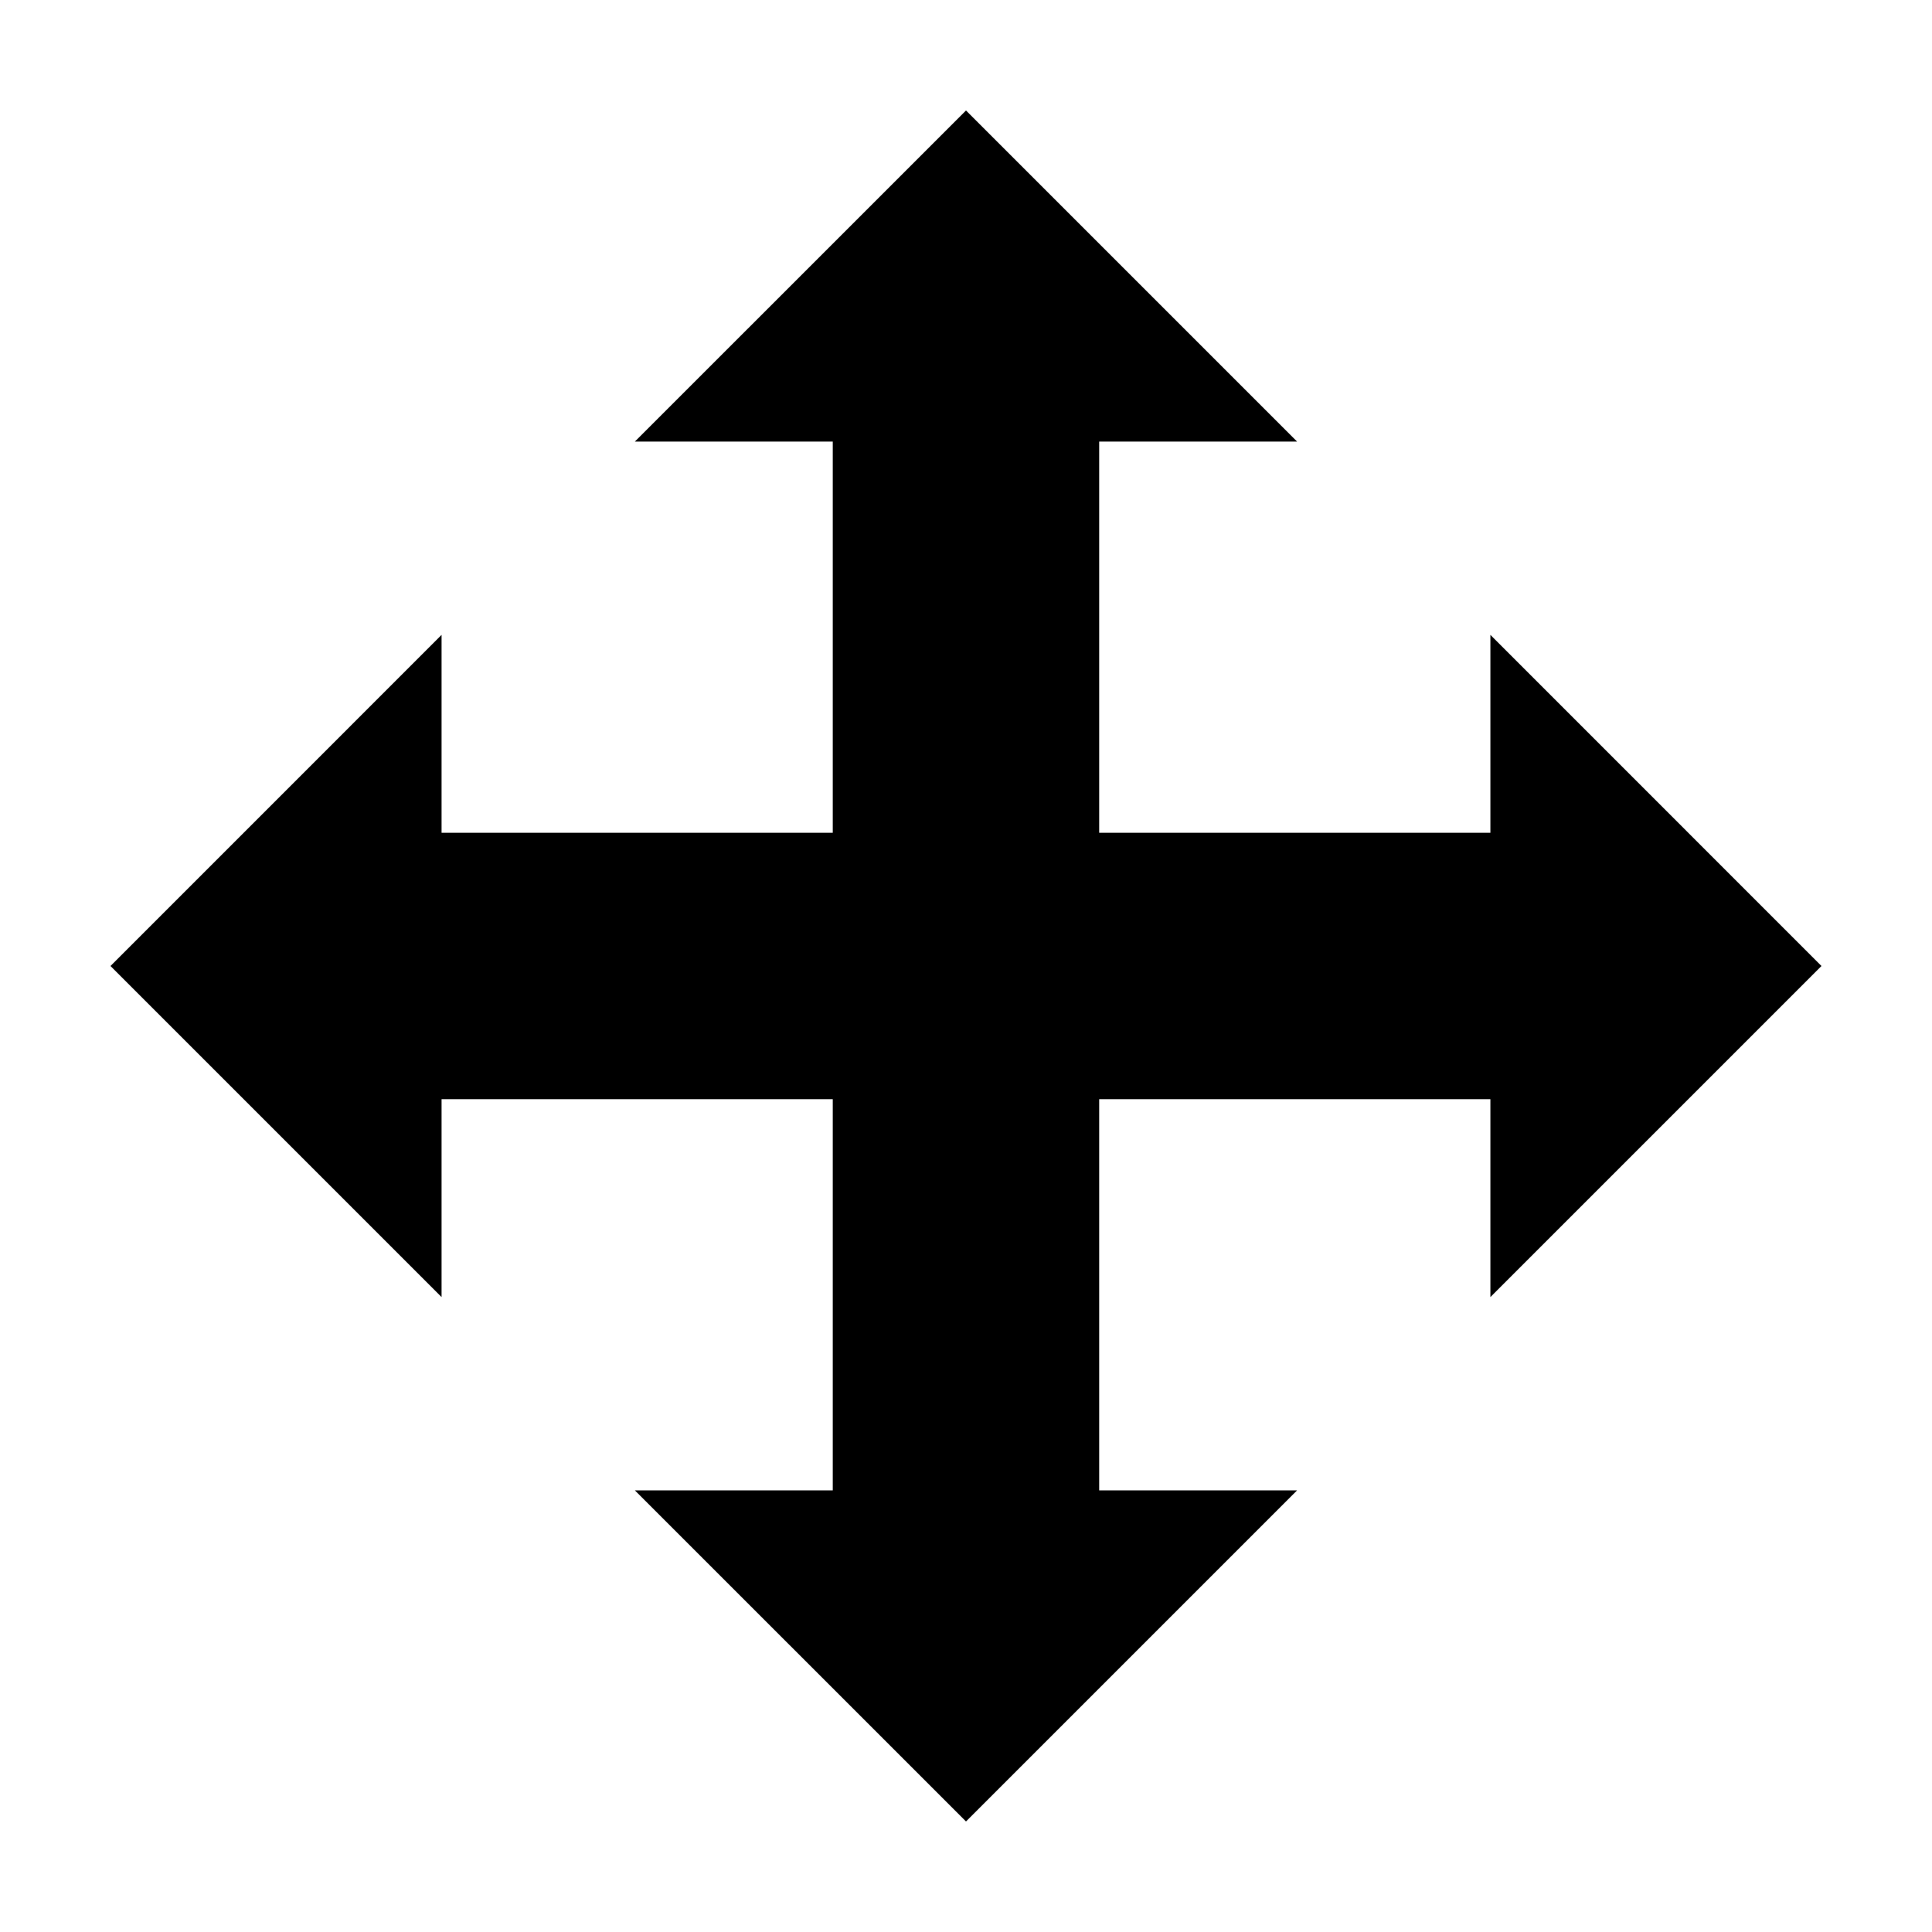 <?xml version="1.0" encoding="UTF-8"?>
<!-- The Best Svg Icon site in the world: iconSvg.co, Visit us! https://iconsvg.co -->
<svg fill="#000000" width="800px" height="800px" version="1.1" viewBox="144 144 512 512" xmlns="http://www.w3.org/2000/svg">
 <g fill-rule="evenodd">
  <path d="m261.02 312.25-87.738 87.75 87.738 87.738v-52.441h277.95v52.441l87.738-87.738-87.738-87.75v52.441h-277.95z"/>
  <path d="m312.25 538.97 87.75 87.738 87.738-87.738h-52.441v-277.95h52.441l-87.738-87.738-87.75 87.738h52.441v277.95z"/>
 </g>
</svg>